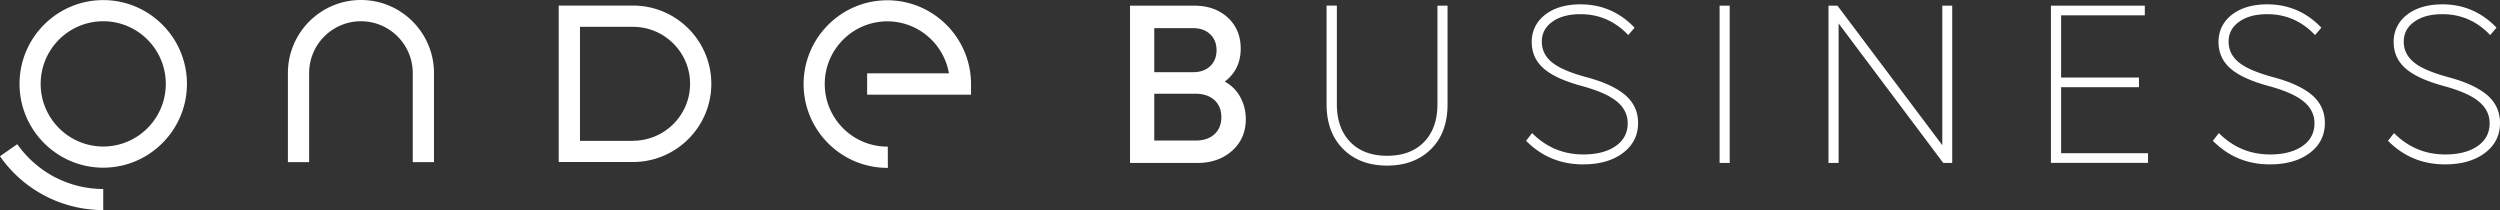 <svg width="595" height="50" viewBox="0 0 595 50" fill="none" xmlns="http://www.w3.org/2000/svg"><rect x="0" y="0" width="595" height="50" fill="#333333" stroke="none"/><path d="M24.57.023C13.588.023 4.649 8.97 4.649 19.964s8.939 19.942 19.92 19.942c10.983 0 19.922-8.948 19.922-19.942S35.552.023 24.57.023Zm0 34.847c-8.198 0-14.89-6.678-14.89-14.906 0-8.228 6.67-14.906 14.89-14.906s14.89 6.678 14.89 14.906c0 8.228-6.67 14.906-14.89 14.906Zm181.804-17.424h19.471c-1.212-7.014-7.321-12.365-14.665-12.365-8.198 0-14.89 6.677-14.89 14.905 0 8.229 6.67 14.906 14.89 14.906h.112l.023 5.058h-.135c-10.983 0-19.921-8.947-19.921-19.941S200.197.067 211.18.067c10.982 0 19.921 8.948 19.921 19.942v2.518h-24.727v-5.081Zm-103.086-.045V38.58h-5.053V17.401c0-6.812-5.525-12.343-12.33-12.343s-12.33 5.531-12.33 12.343V38.58h-5.053V17.401C68.522 7.801 76.315 0 85.905 0s17.383 7.801 17.383 17.401Zm47.365-16.075h-17.675v37.23h17.675c10.286 0 18.641-8.363 18.641-18.614 0-10.252-8.355-18.616-18.641-18.616Zm0 32.195h-12.621V6.385h12.621c7.502 0 13.588 6.093 13.588 13.557s-6.086 13.556-13.588 13.556v.023ZM13.048 42.154a25.084 25.084 0 0 0 11.522 2.832V50c-4.806 0-9.59-1.17-13.857-3.395C6.446 44.38 2.74 41.142 0 37.185l4.11-2.878c2.29 3.283 5.39 5.98 8.916 7.847h.023Zm255.896-3.373V1.35h15.272c3.279 0 5.929.944 7.995 2.833 2.044 1.888 3.077 4.361 3.077 7.374 0 3.327-1.258 5.935-3.796 7.868a9.041 9.041 0 0 1 3.684 3.665c.875 1.596 1.325 3.35 1.325 5.26 0 3.058-1.078 5.576-3.234 7.51-2.157 1.933-4.919 2.922-8.31 2.922h-16.036.023ZM274.716 6.7v10.476h9.253c1.707 0 3.054-.472 4.065-1.439.988-.966 1.504-2.225 1.504-3.8 0-1.573-.516-2.832-1.527-3.798-1.01-.967-2.38-1.44-4.087-1.44h-9.208Zm0 15.625v11.128h9.769c1.932 0 3.436-.494 4.537-1.506 1.1-.99 1.662-2.36 1.662-4.07 0-1.708-.562-3.057-1.662-4.069-1.101-.989-2.628-1.506-4.537-1.506h-9.769v.023Zm43.457-20.976v23.426c0 3.845 1.078 6.857 3.212 9.038 2.133 2.18 5.053 3.26 8.759 3.26 3.706 0 6.625-1.08 8.759-3.26 2.133-2.18 3.211-5.193 3.211-9.038V1.35h2.403v23.47c0 4.497-1.302 8.049-3.907 10.634-2.628 2.63-6.132 3.957-10.466 3.957-4.335 0-7.838-1.304-10.466-3.934-2.628-2.63-3.953-6.183-3.953-10.68V1.328h2.448v.022Zm46.467 30.328c3.392 3.395 7.457 5.081 12.173 5.081 3.234 0 5.817-.674 7.726-2 1.909-1.327 2.852-3.148 2.852-5.419 0-2.023-.853-3.755-2.56-5.17-1.707-1.417-4.447-2.631-8.22-3.665-4.245-1.147-7.322-2.54-9.208-4.205-1.909-1.663-2.852-3.776-2.852-6.34 0-2.562 1.078-4.833 3.211-6.474 2.134-1.641 4.941-2.45 8.4-2.45 5.053 0 9.343 1.865 12.869 5.552l-1.505 1.754c-3.144-3.305-6.917-4.969-11.387-4.969-2.785 0-5.008.607-6.67 1.799-1.684 1.191-2.515 2.765-2.515 4.744 0 1.978.808 3.597 2.425 4.923 1.617 1.327 4.402 2.518 8.355 3.575 4.087 1.101 7.142 2.54 9.141 4.271 1.998 1.754 2.987 3.935 2.987 6.588 0 2.967-1.213 5.35-3.616 7.149-2.403 1.798-5.57 2.698-9.478 2.698-5.345 0-9.859-1.866-13.565-5.62l1.437-1.822Zm47.029 7.104h-2.403V1.35h2.403v37.43Zm23.514 0V1.35h2.134l24.952 33.206V1.349h2.358V38.78h-2.134L437.587 5.576V38.78h-2.404Zm52.936 0V1.35h22.346v2.293h-19.921v14.816h18.529v2.293h-18.529v15.715h20.685v2.293h-23.088l-.022.022Zm39.976-7.104c3.392 3.395 7.457 5.081 12.173 5.081 3.234 0 5.817-.674 7.726-2 1.909-1.327 2.852-3.148 2.852-5.419 0-2.023-.853-3.755-2.56-5.17-1.707-1.417-4.447-2.631-8.22-3.665-4.245-1.147-7.322-2.54-9.208-4.205-1.909-1.663-2.852-3.776-2.852-6.34 0-2.562 1.078-4.833 3.211-6.474 2.134-1.641 4.941-2.45 8.4-2.45 5.053 0 9.343 1.865 12.869 5.552l-1.505 1.754c-3.144-3.305-6.917-4.969-11.387-4.969-2.785 0-5.008.607-6.67 1.799-1.684 1.191-2.515 2.765-2.515 4.744 0 1.978.808 3.597 2.425 4.923 1.617 1.327 4.402 2.518 8.355 3.575 4.087 1.101 7.142 2.54 9.141 4.271 1.998 1.754 2.987 3.935 2.987 6.588 0 2.967-1.213 5.35-3.616 7.149-2.403 1.798-5.57 2.698-9.478 2.698-5.345 0-9.859-1.866-13.565-5.62l1.437-1.822Zm41.684 0c3.391 3.395 7.456 5.081 12.172 5.081 3.234 0 5.817-.674 7.726-2 1.909-1.327 2.853-3.148 2.853-5.419 0-2.023-.854-3.755-2.561-5.17-1.707-1.417-4.447-2.631-8.22-3.665-4.244-1.147-7.321-2.54-9.208-4.205-1.909-1.663-2.852-3.776-2.852-6.34 0-2.562 1.078-4.833 3.212-6.474 2.133-1.641 4.941-2.45 8.399-2.45 5.053 0 9.343 1.865 12.869 5.552l-1.505 1.754c-3.144-3.305-6.917-4.969-11.386-4.969-2.785 0-5.009.607-6.67 1.799-1.685 1.191-2.516 2.765-2.516 4.744 0 1.978.809 3.597 2.426 4.923 1.617 1.327 4.402 2.518 8.354 3.575 4.088 1.101 7.142 2.54 9.141 4.271 1.999 1.754 2.987 3.935 2.987 6.588 0 2.967-1.213 5.35-3.616 7.149-2.403 1.798-5.57 2.698-9.477 2.698-5.346 0-9.86-1.866-13.566-5.62l1.438-1.822Z" fill="#fff"/></svg>
